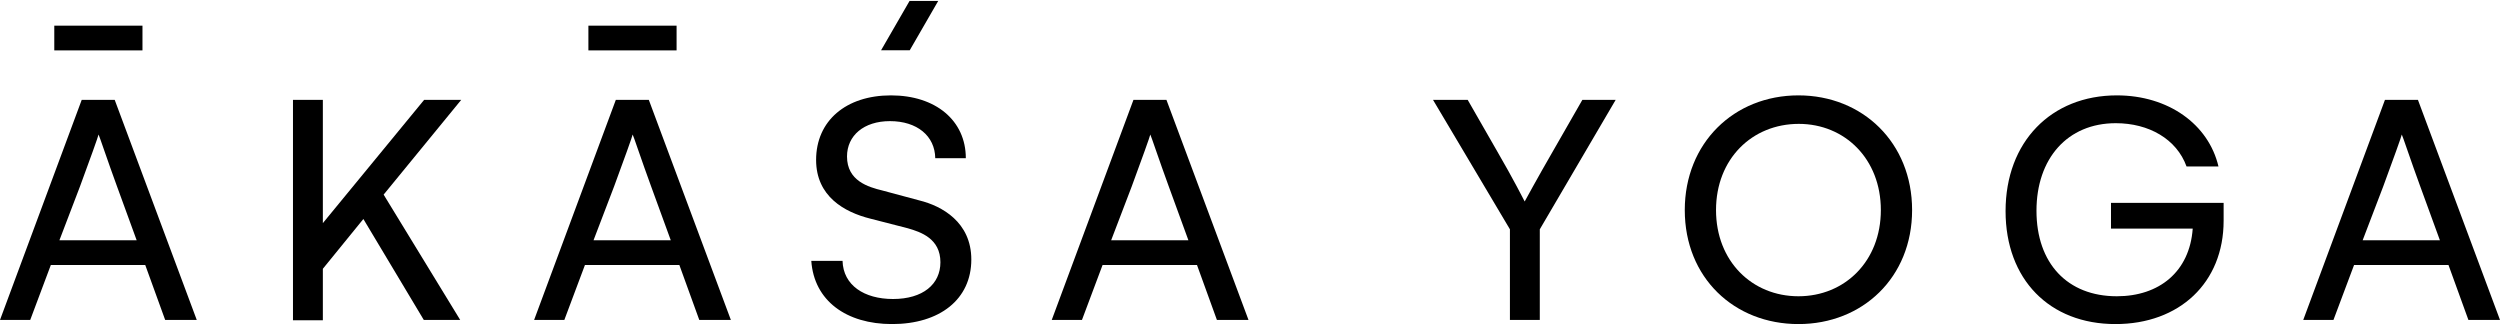 <?xml version="1.0" encoding="UTF-8"?>
<svg width="1134px" height="147px" viewBox="0 0 1134 147" version="1.1" xmlns="http://www.w3.org/2000/svg" xmlns:xlink="http://www.w3.org/1999/xlink">
    <!-- Generator: Sketch 56.3 (81716) - https://sketch.com -->
    <title>Group</title>
    <desc>Created with Sketch.</desc>
    <g id="Page-1" stroke="none" stroke-width="1" fill="none" fill-rule="evenodd">
        <g id="Logo_verticale_nero" transform="translate(-1, -300)" fill="#000000">
            <g id="Group" transform="translate(1, 300.427)">
                <polygon id="Fill-8" points="412.576 2.84217094e-14 425.576 2.84217094e-14 412.665 22.363 399.665 22.363"></polygon>
                <path d="M89.252,144.704 L52.025,44.86 L37.071,44.86 L0,144.704 L13.707,144.704 L23.053,119.782 L65.888,119.782 L74.922,144.704 L89.252,144.704 Z M61.993,108.567 L26.947,108.567 L36.293,84.112 C40.342,73.209 44.859,60.592 44.704,60.592 C44.859,60.592 49.065,73.209 52.959,83.801 L61.993,108.567 Z" id="Fill-9"></path>
                <polygon id="Fill-11" points="209.218 44.86 192.396 44.86 146.445 100.779 146.445 44.86 132.894 44.86 132.894 144.86 146.445 144.86 146.445 121.495 164.825 98.91 192.24 144.704 208.751 144.704 174.016 87.851"></polygon>
                <g id="Group-26" transform="translate(242, 42.573)">
                    <path d="M89.524,102.131 L52.297,2.287 L37.343,2.287 L0.272,102.131 L13.979,102.131 L23.325,77.209 L66.16,77.209 L75.194,102.131 L89.524,102.131 Z M62.265,65.994 L27.219,65.994 L36.565,41.539 C40.614,30.636 45.132,18.019 44.976,18.019 C45.132,18.019 49.337,30.636 53.231,41.228 L62.265,65.994 Z" id="Fill-12"></path>
                    <path d="M128.185,29.545 C128.185,46.056 140.958,53.221 152.796,56.18 L169.774,60.542 C175.693,62.255 184.571,65.215 184.571,75.962 C184.571,85.931 176.627,92.629 163.076,92.629 C149.992,92.629 140.49,86.399 140.179,75.339 L126.004,75.339 C127.25,93.408 141.892,104 162.609,104 C184.26,104 198.59,92.785 198.59,74.716 C198.59,57.738 185.194,50.417 175.07,47.925 L158.247,43.408 C151.861,41.85 142.204,39.047 142.204,27.987 C142.204,18.486 149.836,11.944 161.674,11.944 C173.979,11.944 182.079,18.642 182.235,28.766 L196.098,28.766 C196.098,11.632 182.391,0.262 162.141,0.262 C141.736,0.262 128.185,11.788 128.185,29.545" id="Fill-14"></path>
                    <path d="M324.322,102.131 L287.094,2.287 L272.14,2.287 L235.07,102.131 L248.776,102.131 L258.123,77.209 L300.957,77.209 L309.991,102.131 L324.322,102.131 Z M297.062,65.994 L262.017,65.994 L271.363,41.539 C275.411,30.636 279.928,18.019 279.774,18.019 C279.928,18.019 284.135,30.636 288.029,41.228 L297.062,65.994 Z" id="Fill-16"></path>
                    <path d="M408.009,2.287 L442.9,61.01 L442.9,102.131 L456.451,102.131 L456.451,61.01 L490.875,2.287 L475.766,2.287 L462.37,25.651 C455.517,37.489 449.598,48.393 449.598,48.393 C449.598,48.393 444.302,37.957 437.137,25.651 L423.741,2.287 L408.009,2.287 Z" id="Fill-18"></path>
                    <path d="M625.329,52.287 C625.329,21.757 602.899,0.262 573.771,0.262 C544.488,0.262 522.214,21.913 522.214,52.287 C522.214,82.972 544.644,104 573.771,104 C602.899,104 625.329,82.817 625.329,52.287 M611.155,52.287 C611.155,75.496 594.799,91.384 573.771,91.384 C552.743,91.384 536.388,75.496 536.388,52.287 C536.388,29.078 552.743,13.19 573.927,13.19 C594.799,13.19 611.155,29.078 611.155,52.287" id="Fill-20"></path>
                    <path d="M715.546,49.016 L715.546,60.698 L752.618,60.698 C751.216,80.324 737.353,91.384 718.194,91.384 C695.764,91.384 681.745,76.43 681.745,52.599 C681.745,28.923 695.764,12.879 717.727,12.879 C732.68,12.879 745.297,20.044 749.814,32.505 L764.3,32.505 C759.783,13.346 741.559,0.262 718.194,0.262 C688.443,0.262 667.727,21.29 667.727,52.754 C667.727,83.751 687.664,104 717.571,104 C746.543,104 766.636,85.309 766.636,57.116 L766.636,49.016 L715.546,49.016 Z" id="Fill-22"></path>
                    <path d="M892,102.131 L854.773,2.287 L839.819,2.287 L802.748,102.131 L816.455,102.131 L825.801,77.209 L868.636,77.209 L877.67,102.131 L892,102.131 Z M864.741,65.994 L829.695,65.994 L839.041,41.539 C843.09,30.636 847.608,18.019 847.452,18.019 C847.608,18.019 851.813,30.636 855.707,41.228 L864.741,65.994 Z" id="Fill-24"></path>
                </g>
                <polygon id="Fill-27" points="24.626 22.43 64.626 22.43 64.626 11.215 24.626 11.215"></polygon>
                <polygon id="Fill-28" points="266.898 22.43 306.898 22.43 306.898 11.215 266.898 11.215"></polygon>
            </g>
        </g>
    </g>
</svg>